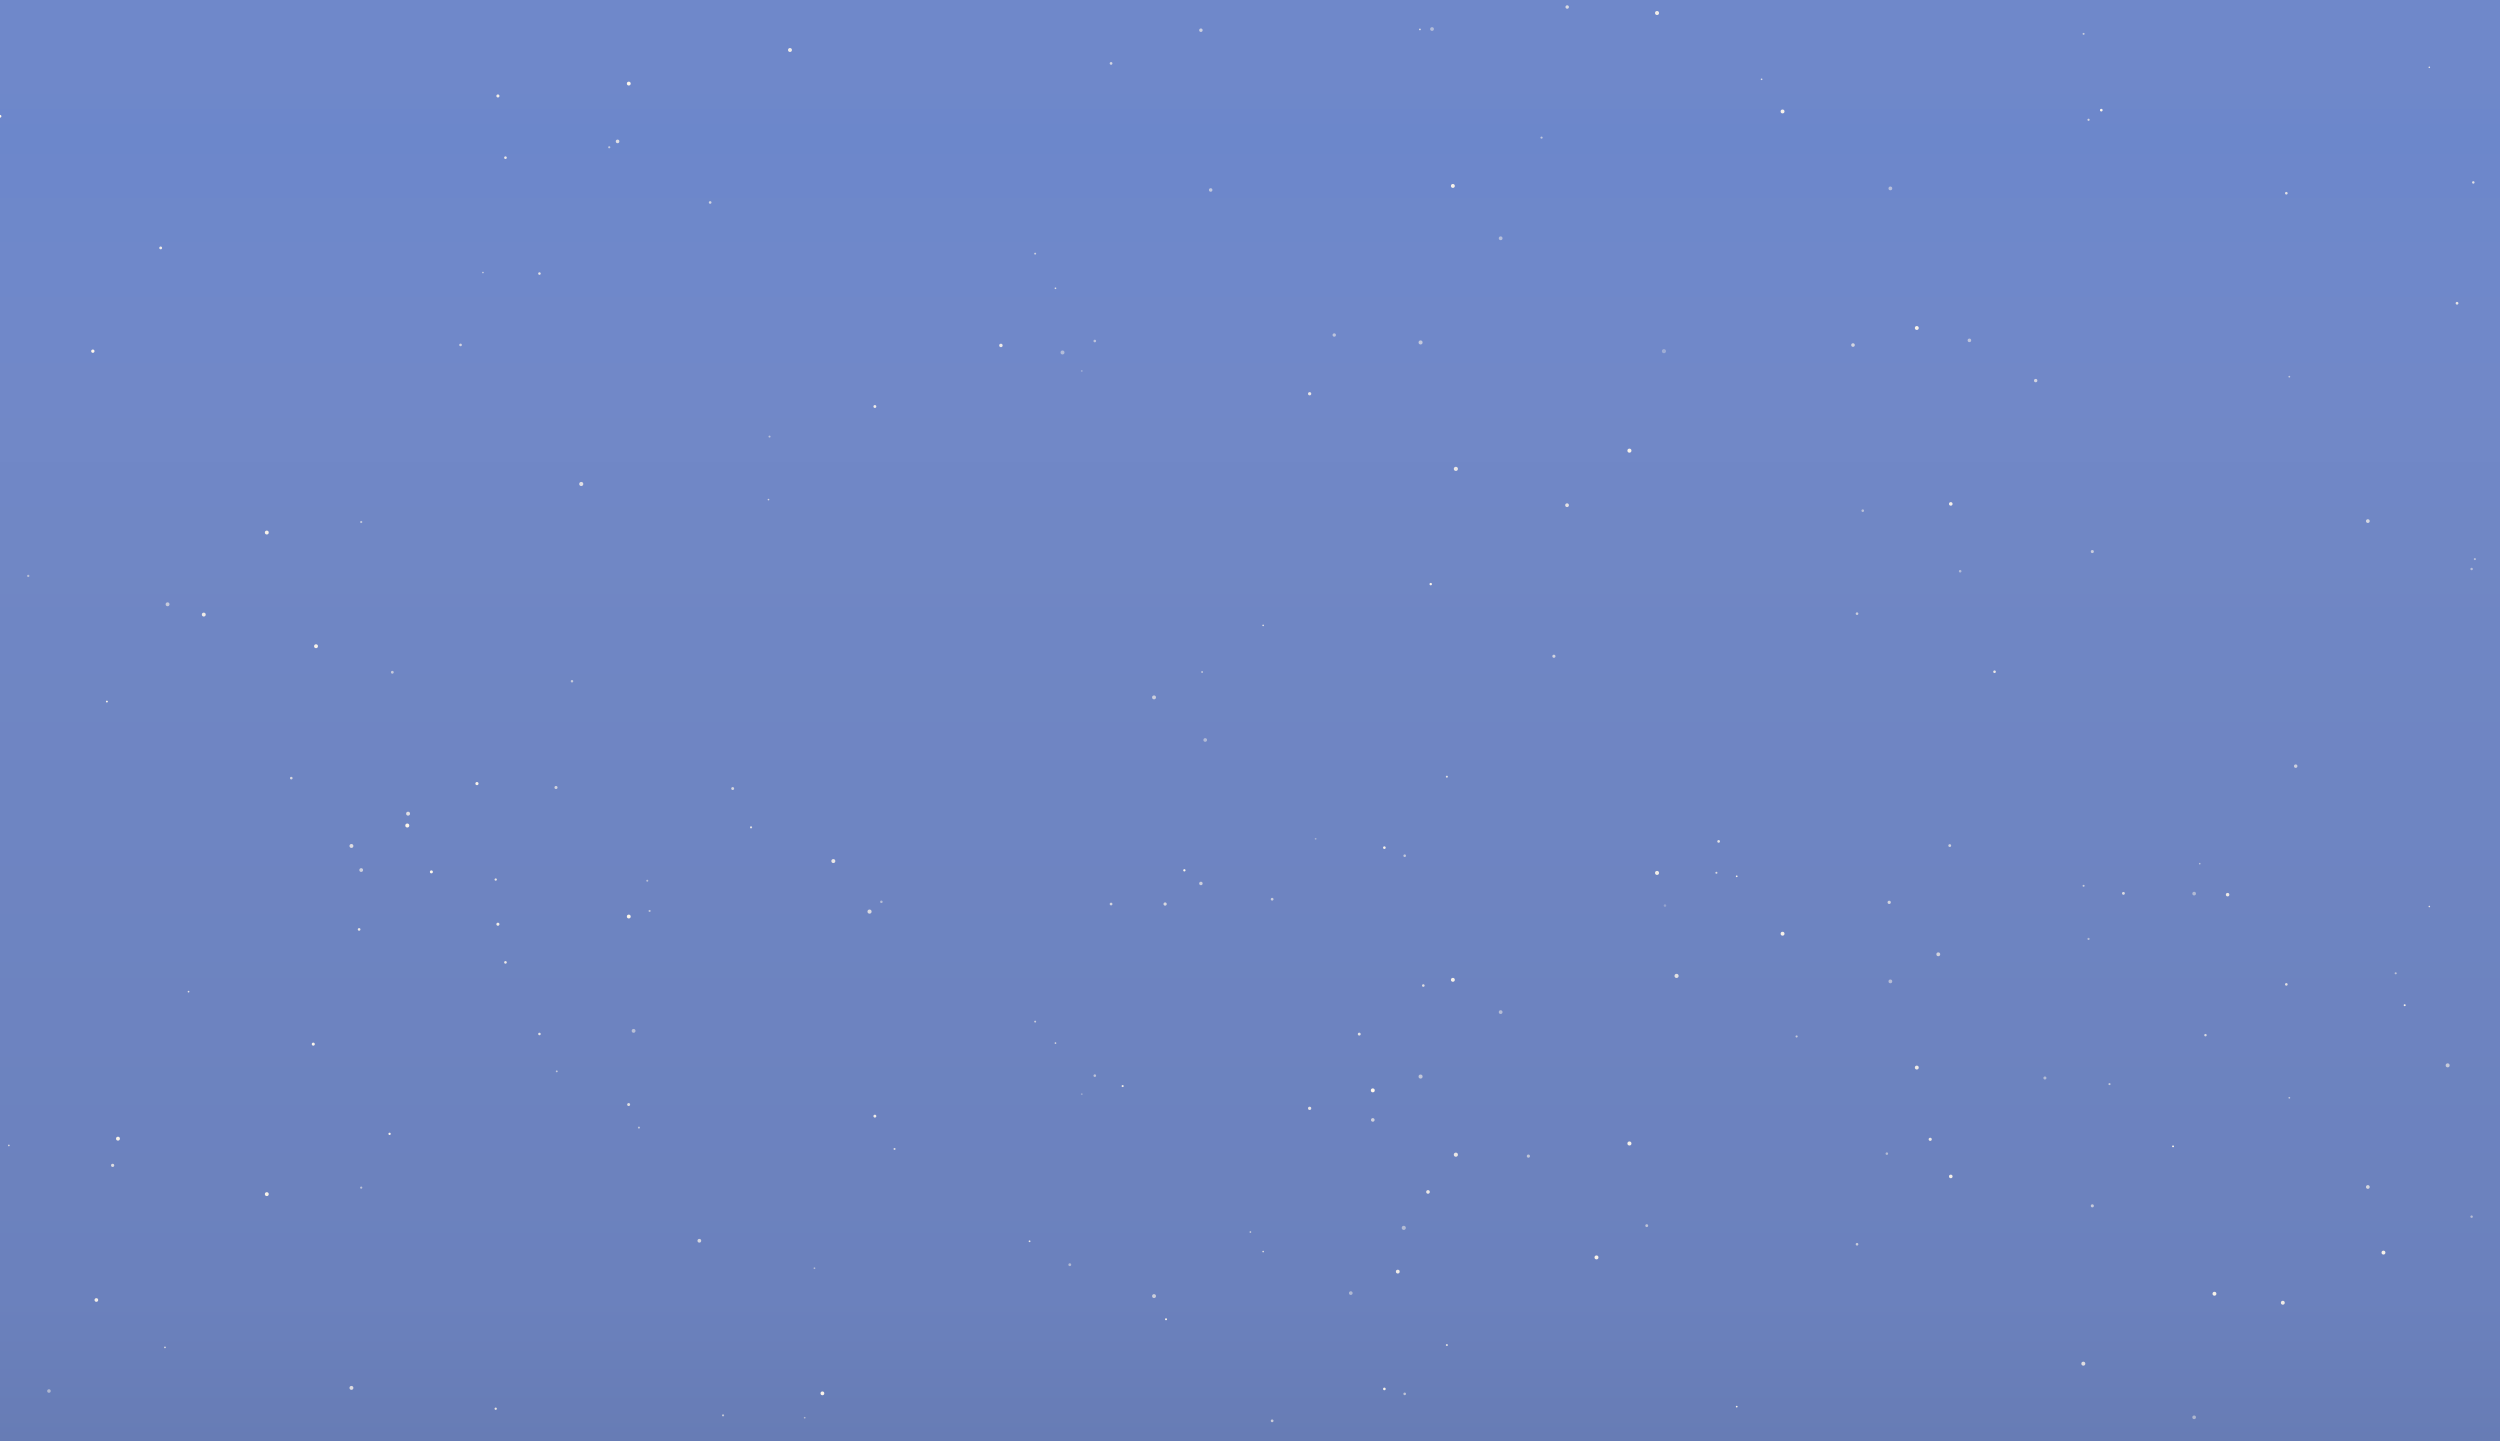 <?xml version='1.0' encoding='utf-8'?>
<ns0:svg xmlns:ns0="http://www.w3.org/2000/svg" width="1920" height="1107" viewBox="0 0 1920 1107" preserveAspectRatio="xMidYMid slice"><ns0:defs><ns0:linearGradient id="matchedSky" x1="0" y1="0" x2="0" y2="1107" gradientUnits="userSpaceOnUse" spreadMethod="pad"><stop offset="0%" stop-color="#6F88CA" stop-opacity="1" /><stop offset="1%" stop-color="#6F88CA" stop-opacity="1" /><stop offset="2.5%" stop-color="#6F88CA" stop-opacity="1" /><stop offset="4%" stop-color="#6F88CA" stop-opacity="1" /><stop offset="6%" stop-color="#6F88CA" stop-opacity="1" /><ns0:stop offset="9.124%" stop-color="#6C87CB" /><ns0:stop offset="18.338%" stop-color="#6F88CA" /><ns0:stop offset="27.462%" stop-color="#7188C8" /><ns0:stop offset="36.676%" stop-color="#7087C5" /><ns0:stop offset="36.766%" stop-color="#7087C5" /><ns0:stop offset="90.000%" stop-color="#6B81BD" /><ns0:stop offset="100.000%" stop-color="#677CB5" /></ns0:linearGradient><ns0:filter id="glow">
      <ns0:feGaussianBlur result="coloredBlur" stdDeviation="12" />
      <ns0:feMerge>
        <ns0:feMergeNode in="coloredBlur" />
        <ns0:feMergeNode in="SourceGraphic" />
      </ns0:feMerge>
    </ns0:filter>
    </ns0:defs><ns0:rect x="0" y="0" width="1920" height="1107" fill="url(#matchedSky)" /><ns0:g id="starsTop"><ns0:circle cx="590.2" cy="383.7" r="0.64" fill="#FFF7EB" opacity="0.67" /><ns0:circle cx="562.7" cy="605.6" r="1.11" fill="#FFF7EB" opacity="0.71" /><ns0:circle cx="427.0" cy="604.8" r="1.18" fill="#FFF7EB" opacity="0.67" /><ns0:circle cx="301.3" cy="516.3" r="1.08" fill="#FFF7EB" opacity="0.77" filter="url(#glow)" /><ns0:circle cx="925.6" cy="568.3" r="1.40" fill="#FFF7EB" opacity="0.46" /><ns0:circle cx="1152.5" cy="183.0" r="1.45" fill="#FFF7EB" opacity="0.49" /><ns0:circle cx="1604.0" cy="92.0" r="0.84" fill="#FFF7EB" opacity="0.70" /><ns0:circle cx="970.1" cy="480.3" r="0.63" fill="#FFF7EB" opacity="0.79" /><ns0:circle cx="576.8" cy="635.4" r="0.82" fill="#FFF7EB" opacity="0.80" /><ns0:circle cx="353.7" cy="264.9" r="1.01" fill="#FFF7EB" opacity="0.68" /><ns0:circle cx="1111.2" cy="596.5" r="0.78" fill="#FFF7EB" opacity="0.78" /><ns0:circle cx="1423.1" cy="265.0" r="1.38" fill="#FFF7EB" opacity="0.69" /><ns0:circle cx="446.4" cy="371.7" r="1.57" fill="#FFF7EB" opacity="0.78" /><ns0:circle cx="1010.4" cy="644.2" r="0.68" fill="#FFF7EB" opacity="0.61" filter="url(#glow)" /><ns0:circle cx="1426.2" cy="471.3" r="1.01" fill="#FFF7EB" opacity="0.63" /><ns0:circle cx="545.4" cy="155.5" r="1.02" fill="#FFF7EB" opacity="0.67" /><ns0:circle cx="1203.5" cy="388.0" r="1.43" fill="#FFF7EB" opacity="0.81" /><ns0:circle cx="1203.6" cy="5.4" r="1.32" fill="#FFF7EB" opacity="0.73" /><ns0:circle cx="1630.8" cy="686.1" r="1.09" fill="#FFF7EB" opacity="0.86" filter="url(#glow)" /><ns0:circle cx="1865.7" cy="51.7" r="0.61" fill="#FFF7EB" opacity="0.79" /><ns0:circle cx="388.2" cy="121.1" r="1.01" fill="#FFF7EB" opacity="0.87" /><ns0:circle cx="1606.9" cy="423.6" r="1.18" fill="#FFF7EB" opacity="0.62" /><ns0:circle cx="1333.8" cy="673.0" r="0.66" fill="#FFF7EB" opacity="0.94" /><ns0:circle cx="830.8" cy="284.9" r="0.71" fill="#FFF7EB" opacity="0.55" filter="url(#glow)" /><ns0:circle cx="606.7" cy="38.4" r="1.51" fill="#FFF7EB" opacity="0.89" /><ns0:circle cx="1024.7" cy="257.3" r="1.29" fill="#FFF7EB" opacity="0.53" /><ns0:circle cx="1099.8" cy="22.3" r="1.44" fill="#FFF7EB" opacity="0.46" /><ns0:circle cx="640.0" cy="661.3" r="1.53" fill="#FFF7EB" opacity="0.85" /><ns0:circle cx="1098.8" cy="448.6" r="0.93" fill="#FFF7EB" opacity="0.96" /><ns0:circle cx="128.7" cy="464.1" r="1.50" fill="#FFF7EB" opacity="0.60" /><ns0:circle cx="922.3" cy="23.2" r="1.33" fill="#FFF7EB" opacity="0.64" /><ns0:circle cx="1451.8" cy="144.7" r="1.45" fill="#FFF7EB" opacity="0.50" /><ns0:circle cx="439.3" cy="523.2" r="0.95" fill="#FFF7EB" opacity="0.60" /><ns0:circle cx="1689.4" cy="663.3" r="0.64" fill="#FFF7EB" opacity="0.51" /><ns0:circle cx="467.9" cy="113.1" r="0.82" fill="#FFF7EB" opacity="0.60" /><ns0:circle cx="1613.8" cy="84.6" r="1.02" fill="#FFF7EB" opacity="0.97" /><ns0:circle cx="1450.9" cy="693.0" r="1.26" fill="#FFF7EB" opacity="0.69" /><ns0:circle cx="1531.8" cy="515.9" r="1.01" fill="#FFF7EB" opacity="0.85" /><ns0:circle cx="816.0" cy="270.7" r="1.53" fill="#FFF7EB" opacity="0.46" /><ns0:circle cx="1899.5" cy="140.1" r="0.95" fill="#FFF7EB" opacity="0.78" /><ns0:circle cx="123.4" cy="190.4" r="1.08" fill="#FFF7EB" opacity="0.90" /><ns0:circle cx="1600.2" cy="26.0" r="0.77" fill="#FFF7EB" opacity="0.61" /><ns0:circle cx="795.0" cy="194.8" r="0.75" fill="#FFF7EB" opacity="0.63" /><ns0:circle cx="474.3" cy="108.6" r="1.39" fill="#FFF7EB" opacity="0.88" filter="url(#glow)" /><ns0:circle cx="1497.4" cy="649.4" r="1.08" fill="#FFF7EB" opacity="0.67" /><ns0:circle cx="1763.1" cy="588.4" r="1.33" fill="#FFF7EB" opacity="0.65" /><ns0:circle cx="1758.2" cy="289.3" r="0.68" fill="#FFF7EB" opacity="0.55" /><ns0:circle cx="1063.2" cy="651.0" r="1.01" fill="#FFF7EB" opacity="0.95" /><ns0:circle cx="370.9" cy="209.3" r="0.61" fill="#FFF7EB" opacity="0.63" /><ns0:circle cx="591.0" cy="335.3" r="0.77" fill="#FFF7EB" opacity="0.52" /><ns0:circle cx="482.9" cy="64.2" r="1.48" fill="#FFF7EB" opacity="0.97" /><ns0:circle cx="1091.0" cy="263.0" r="1.56" fill="#FFF7EB" opacity="0.58" /><ns0:circle cx="1887.0" cy="232.9" r="1.05" fill="#FFF7EB" opacity="0.83" /><ns0:circle cx="1005.8" cy="302.4" r="1.25" fill="#FFF7EB" opacity="0.84" /><ns0:circle cx="223.7" cy="597.6" r="1.00" fill="#FFF7EB" opacity="0.72" /><ns0:circle cx="1498.2" cy="387.0" r="1.38" fill="#FFF7EB" opacity="0.92" /><ns0:circle cx="1900.7" cy="429.4" r="0.80" fill="#FFF7EB" opacity="0.51" /><ns0:circle cx="1183.9" cy="105.7" r="0.83" fill="#FFF7EB" opacity="0.58" /><ns0:circle cx="1755.9" cy="148.4" r="1.01" fill="#FFF7EB" opacity="0.79" /><ns0:circle cx="21.7" cy="442.3" r="0.88" fill="#FFF7EB" opacity="0.50" /><ns0:circle cx="1563.4" cy="292.3" r="1.30" fill="#FFF7EB" opacity="0.68" /><ns0:circle cx="1272.6" cy="10.0" r="1.55" fill="#FFF7EB" opacity="0.90" /><ns0:circle cx="977.0" cy="690.6" r="1.05" fill="#FFF7EB" opacity="0.80" filter="url(#glow)" /><ns0:circle cx="1505.4" cy="438.7" r="0.99" fill="#FFF7EB" opacity="0.47" /><ns0:circle cx="382.4" cy="73.7" r="1.18" fill="#FFF7EB" opacity="0.91" /><ns0:circle cx="923.2" cy="516.1" r="0.63" fill="#FFF7EB" opacity="0.76" /><ns0:circle cx="1352.9" cy="60.9" r="0.64" fill="#FFF7EB" opacity="0.76" /><ns0:circle cx="1193.4" cy="504.0" r="1.20" fill="#FFF7EB" opacity="0.67" /><ns0:circle cx="840.8" cy="261.9" r="1.00" fill="#FFF7EB" opacity="0.54" /><ns0:circle cx="1319.9" cy="646.2" r="1.03" fill="#FFF7EB" opacity="0.82" /><ns0:circle cx="894.8" cy="694.3" r="1.24" fill="#FFF7EB" opacity="0.72" /><ns0:circle cx="366.3" cy="601.8" r="1.21" fill="#FFF7EB" opacity="0.95" /><ns0:circle cx="380.7" cy="675.5" r="0.88" fill="#FFF7EB" opacity="0.86" /><ns0:circle cx="269.9" cy="649.7" r="1.50" fill="#FFF7EB" opacity="0.77" /><ns0:circle cx="277.4" cy="400.9" r="0.84" fill="#FFF7EB" opacity="0.55" /><ns0:circle cx="1251.4" cy="346.1" r="1.56" fill="#FFF7EB" opacity="0.94" /><ns0:circle cx="312.8" cy="634.0" r="1.54" fill="#FFF7EB" opacity="0.97" /><ns0:circle cx="1430.6" cy="392.2" r="1.00" fill="#FFF7EB" opacity="0.51" /><ns0:circle cx="853.3" cy="48.7" r="1.05" fill="#FFF7EB" opacity="0.69" /><ns0:circle cx="1277.9" cy="269.7" r="1.57" fill="#FFF7EB" opacity="0.57" filter="url(#glow)" /><ns0:circle cx="886.3" cy="535.6" r="1.50" fill="#FFF7EB" opacity="0.64" /><ns0:circle cx="1090.5" cy="22.6" r="0.68" fill="#FFF7EB" opacity="0.75" /><ns0:circle cx="768.7" cy="265.3" r="1.33" fill="#FFF7EB" opacity="0.87" /><ns0:circle cx="414.3" cy="210.1" r="0.97" fill="#FFF7EB" opacity="0.83" /><ns0:circle cx="1898.2" cy="437.0" r="0.94" fill="#FFF7EB" opacity="0.50" /><ns0:circle cx="1078.8" cy="657.2" r="1.00" fill="#FFF7EB" opacity="0.57" /><ns0:circle cx="1685.1" cy="686.3" r="1.40" fill="#FFF7EB" opacity="0.46" /><ns0:circle cx="71.3" cy="269.7" r="1.27" fill="#FFF7EB" opacity="0.99" /><ns0:circle cx="82.1" cy="538.8" r="0.73" fill="#FFF7EB" opacity="0.96" /><ns0:circle cx="810.6" cy="221.4" r="0.65" fill="#FFF7EB" opacity="0.74" /><ns0:circle cx="929.8" cy="145.9" r="1.35" fill="#FFF7EB" opacity="0.57" /><ns0:circle cx="1818.5" cy="400.2" r="1.44" fill="#FFF7EB" opacity="0.71" /><ns0:circle cx="671.9" cy="312.2" r="1.11" fill="#FFF7EB" opacity="0.90" /><ns0:circle cx="1710.8" cy="687.1" r="1.35" fill="#FFF7EB" opacity="0.93" filter="url(#glow)" /><ns0:circle cx="1118.1" cy="360.1" r="1.59" fill="#FFF7EB" opacity="0.85" /><ns0:circle cx="0.0" cy="89.3" r="1.06" fill="#FFF7EB" opacity="0.99" /><ns0:circle cx="1512.5" cy="261.4" r="1.38" fill="#FFF7EB" opacity="0.54" /><ns0:circle cx="313.4" cy="624.9" r="1.51" fill="#FFF7EB" opacity="0.78" /><ns0:circle cx="1115.8" cy="142.8" r="1.5" fill="#FFF7EB" opacity="0.94" /><ns0:circle cx="242.7" cy="496.3" r="1.5" fill="#FFF7EB" opacity="0.94" /><ns0:circle cx="156.5" cy="472.0" r="1.5" fill="#FFF7EB" opacity="0.94" filter="url(#glow)" /><ns0:circle cx="204.9" cy="409.0" r="1.5" fill="#FFF7EB" opacity="0.94" /><ns0:circle cx="1472.1" cy="251.9" r="1.5" fill="#FFF7EB" opacity="0.94" /><ns0:circle cx="1369.0" cy="85.6" r="1.5" fill="#FFF7EB" opacity="0.94" /></ns0:g><ns0:g id="starsBottom"><ns0:circle cx="144.8" cy="761.6" r="0.67" fill="#FFF7EB" opacity="0.79" /><ns0:circle cx="821.6" cy="971.3" r="1.09" fill="#FFF7EB" opacity="0.47" /><ns0:circle cx="667.8" cy="700.1" r="1.59" fill="#FFF7EB" opacity="0.74" /><ns0:circle cx="1054.3" cy="860.1" r="1.38" fill="#FFF7EB" opacity="0.68" /><ns0:circle cx="1152.5" cy="777.3" r="1.45" fill="#FFF7EB" opacity="0.49" /><ns0:circle cx="1604.0" cy="721.1" r="0.84" fill="#FFF7EB" opacity="0.70" filter="url(#glow)" /><ns0:circle cx="970.1" cy="961.2" r="0.63" fill="#FFF7EB" opacity="0.79" /><ns0:circle cx="1111.2" cy="1033.0" r="0.78" fill="#FFF7EB" opacity="0.78" /><ns0:circle cx="1379.8" cy="796.0" r="0.82" fill="#FFF7EB" opacity="0.59" /><ns0:circle cx="1426.2" cy="955.6" r="1.01" fill="#FFF7EB" opacity="0.63" /><ns0:circle cx="1043.9" cy="794.2" r="1.11" fill="#FFF7EB" opacity="0.82" /><ns0:circle cx="299.2" cy="870.8" r="0.89" fill="#FFF7EB" opacity="0.97" filter="url(#glow)" /><ns0:circle cx="486.6" cy="791.7" r="1.48" fill="#FFF7EB" opacity="0.51" /><ns0:circle cx="331.3" cy="669.6" r="1.15" fill="#FFF7EB" opacity="0.98" /><ns0:circle cx="1865.7" cy="696.2" r="0.61" fill="#FFF7EB" opacity="0.79" /><ns0:circle cx="388.2" cy="739.1" r="1.01" fill="#FFF7EB" opacity="0.87" /><ns0:circle cx="1318.2" cy="670.3" r="0.79" fill="#FFF7EB" opacity="0.72" /><ns0:circle cx="1606.9" cy="926.1" r="1.18" fill="#FFF7EB" opacity="0.62" /><ns0:circle cx="1879.8" cy="818.2" r="1.54" fill="#FFF7EB" opacity="0.61" /><ns0:circle cx="1173.8" cy="887.9" r="1.22" fill="#FFF7EB" opacity="0.57" /><ns0:circle cx="1333.8" cy="1080.3" r="0.66" fill="#FFF7EB" opacity="0.94" /><ns0:circle cx="86.5" cy="895.0" r="1.23" fill="#FFF7EB" opacity="0.76" /><ns0:circle cx="830.8" cy="840.3" r="0.71" fill="#FFF7EB" opacity="0.55" filter="url(#glow)" /><ns0:circle cx="482.8" cy="848.3" r="1.14" fill="#FFF7EB" opacity="0.78" /><ns0:circle cx="277.4" cy="668.2" r="1.44" fill="#FFF7EB" opacity="0.66" /><ns0:circle cx="427.6" cy="822.8" r="0.72" fill="#FFF7EB" opacity="0.59" /><ns0:circle cx="922.3" cy="678.5" r="1.33" fill="#FFF7EB" opacity="0.64" /><ns0:circle cx="74.0" cy="998.4" r="1.41" fill="#FFF7EB" opacity="0.91" /><ns0:circle cx="6.8" cy="879.7" r="0.67" fill="#FFF7EB" opacity="0.69" /><ns0:circle cx="1600.0" cy="1047.3" r="1.53" fill="#FFF7EB" opacity="0.79" /><ns0:circle cx="960.3" cy="946.2" r="0.65" fill="#FFF7EB" opacity="0.65" /><ns0:circle cx="1451.8" cy="753.7" r="1.45" fill="#FFF7EB" opacity="0.50" /><ns0:circle cx="1839.9" cy="747.5" r="0.80" fill="#FFF7EB" opacity="0.54" /><ns0:circle cx="790.7" cy="953.3" r="0.69" fill="#FFF7EB" opacity="0.85" /><ns0:circle cx="1037.4" cy="993.1" r="1.41" fill="#FFF7EB" opacity="0.46" /><ns0:circle cx="240.6" cy="801.9" r="1.17" fill="#FFF7EB" opacity="0.96" /><ns0:circle cx="895.5" cy="1013.2" r="0.78" fill="#FFF7EB" opacity="0.95" /><ns0:circle cx="537.1" cy="952.9" r="1.44" fill="#FFF7EB" opacity="0.71" /><ns0:circle cx="1570.5" cy="827.9" r="1.17" fill="#FFF7EB" opacity="0.48" /><ns0:circle cx="909.6" cy="668.4" r="0.88" fill="#FFF7EB" opacity="0.98" /><ns0:circle cx="1093.1" cy="756.9" r="0.99" fill="#FFF7EB" opacity="0.77" /><ns0:circle cx="1600.2" cy="680.3" r="0.77" fill="#FFF7EB" opacity="0.61" /><ns0:circle cx="1073.5" cy="976.6" r="1.47" fill="#FFF7EB" opacity="0.89" /><ns0:circle cx="625.5" cy="974.0" r="0.67" fill="#FFF7EB" opacity="0.49" /><ns0:circle cx="795.0" cy="784.6" r="0.75" fill="#FFF7EB" opacity="0.63" /><ns0:circle cx="490.7" cy="866.0" r="0.78" fill="#FFF7EB" opacity="0.57" /><ns0:circle cx="1278.7" cy="695.5" r="0.97" fill="#FFF7EB" opacity="0.51" filter="url(#glow)" /><ns0:circle cx="1758.2" cy="843.1" r="0.68" fill="#FFF7EB" opacity="0.55" /><ns0:circle cx="1063.2" cy="1066.7" r="1.01" fill="#FFF7EB" opacity="0.95" /><ns0:circle cx="1054.3" cy="837.4" r="1.51" fill="#FFF7EB" opacity="1.00" /><ns0:circle cx="1668.9" cy="880.4" r="0.71" fill="#FFF7EB" opacity="0.98" /><ns0:circle cx="498.9" cy="699.6" r="0.81" fill="#FFF7EB" opacity="0.55" /><ns0:circle cx="618.0" cy="1088.8" r="0.66" fill="#FFF7EB" opacity="0.47" /><ns0:circle cx="482.9" cy="703.9" r="1.48" fill="#FFF7EB" opacity="0.97" /><ns0:circle cx="1091.0" cy="826.8" r="1.56" fill="#FFF7EB" opacity="0.58" /><ns0:circle cx="1005.8" cy="851.2" r="1.25" fill="#FFF7EB" opacity="0.84" /><ns0:circle cx="1498.2" cy="903.5" r="1.38" fill="#FFF7EB" opacity="0.92" /><ns0:circle cx="1755.9" cy="756.0" r="1.01" fill="#FFF7EB" opacity="0.79" /><ns0:circle cx="1272.6" cy="670.4" r="1.55" fill="#FFF7EB" opacity="0.90" /><ns0:circle cx="977.0" cy="1091.2" r="1.05" fill="#FFF7EB" opacity="0.80" filter="url(#glow)" /><ns0:circle cx="382.4" cy="709.8" r="1.18" fill="#FFF7EB" opacity="0.91" /><ns0:circle cx="1226.1" cy="965.7" r="1.52" fill="#FFF7EB" opacity="0.95" /><ns0:circle cx="1449.1" cy="886.0" r="0.97" fill="#FFF7EB" opacity="0.49" /><ns0:circle cx="840.8" cy="826.1" r="1.00" fill="#FFF7EB" opacity="0.54" /><ns0:circle cx="1620.1" cy="832.6" r="0.81" fill="#FFF7EB" opacity="0.61" /><ns0:circle cx="380.7" cy="1081.9" r="0.88" fill="#FFF7EB" opacity="0.86" /><ns0:circle cx="269.9" cy="1065.9" r="1.50" fill="#FFF7EB" opacity="0.77" /><ns0:circle cx="1482.4" cy="875.0" r="1.21" fill="#FFF7EB" opacity="0.86" /><ns0:circle cx="676.9" cy="692.6" r="0.96" fill="#FFF7EB" opacity="0.48" /><ns0:circle cx="1488.6" cy="732.9" r="1.48" fill="#FFF7EB" opacity="0.68" /><ns0:circle cx="1287.6" cy="749.5" r="1.59" fill="#FFF7EB" opacity="0.80" /><ns0:circle cx="555.3" cy="1087.0" r="0.81" fill="#FFF7EB" opacity="0.60" /><ns0:circle cx="277.4" cy="912.1" r="0.84" fill="#FFF7EB" opacity="0.55" /><ns0:circle cx="687.0" cy="882.4" r="0.78" fill="#FFF7EB" opacity="0.86" filter="url(#glow)" /><ns0:circle cx="1251.4" cy="878.2" r="1.56" fill="#FFF7EB" opacity="0.94" /><ns0:circle cx="126.7" cy="1034.8" r="0.66" fill="#FFF7EB" opacity="0.76" /><ns0:circle cx="37.6" cy="1068.3" r="1.37" fill="#FFF7EB" opacity="0.47" /><ns0:circle cx="1096.7" cy="915.4" r="1.39" fill="#FFF7EB" opacity="0.86" /><ns0:circle cx="862.2" cy="834.1" r="0.80" fill="#FFF7EB" opacity="0.89" /><ns0:circle cx="853.3" cy="694.3" r="1.05" fill="#FFF7EB" opacity="0.69" /><ns0:circle cx="497.1" cy="676.4" r="0.77" fill="#FFF7EB" opacity="0.52" /><ns0:circle cx="1078.1" cy="943.0" r="1.58" fill="#FFF7EB" opacity="0.48" /><ns0:circle cx="1693.8" cy="795.0" r="0.94" fill="#FFF7EB" opacity="0.72" /><ns0:circle cx="631.6" cy="1070.1" r="1.46" fill="#FFF7EB" opacity="0.97" /><ns0:circle cx="886.3" cy="995.4" r="1.50" fill="#FFF7EB" opacity="0.64" /><ns0:circle cx="414.3" cy="794.1" r="0.97" fill="#FFF7EB" opacity="0.83" /><ns0:circle cx="1898.2" cy="934.4" r="0.94" fill="#FFF7EB" opacity="0.50" /><ns0:circle cx="1078.8" cy="1070.5" r="1.00" fill="#FFF7EB" opacity="0.57" /><ns0:circle cx="275.8" cy="713.8" r="1.02" fill="#FFF7EB" opacity="0.86" /><ns0:circle cx="1685.1" cy="1088.5" r="1.40" fill="#FFF7EB" opacity="0.46" /><ns0:circle cx="1846.8" cy="772.0" r="0.76" fill="#FFF7EB" opacity="0.92" /><ns0:circle cx="810.6" cy="801.1" r="0.65" fill="#FFF7EB" opacity="0.74" /><ns0:circle cx="1818.5" cy="911.6" r="1.44" fill="#FFF7EB" opacity="0.71" /><ns0:circle cx="671.9" cy="857.2" r="1.11" fill="#FFF7EB" opacity="0.90" /><ns0:circle cx="1118.1" cy="886.8" r="1.59" fill="#FFF7EB" opacity="0.85" /><ns0:circle cx="1264.7" cy="941.3" r="1.10" fill="#FFF7EB" opacity="0.56" /><ns0:circle cx="1700.7" cy="993.6" r="1.5" fill="#FFF7EB" opacity="0.94" /><ns0:circle cx="1753.2" cy="1000.5" r="1.5" fill="#FFF7EB" opacity="0.94" filter="url(#glow)" /><ns0:circle cx="1830.5" cy="962.0" r="1.5" fill="#FFF7EB" opacity="0.94" /><ns0:circle cx="1115.8" cy="752.5" r="1.5" fill="#FFF7EB" opacity="0.94" /><ns0:circle cx="90.6" cy="874.5" r="1.5" fill="#FFF7EB" opacity="0.94" /><ns0:circle cx="204.9" cy="917.1" r="1.5" fill="#FFF7EB" opacity="0.94" /><ns0:circle cx="1472.1" cy="819.9" r="1.5" fill="#FFF7EB" opacity="0.94" filter="url(#glow)" /><ns0:circle cx="1369.0" cy="717.1" r="1.5" fill="#FFF7EB" opacity="0.94" /></ns0:g></ns0:svg>